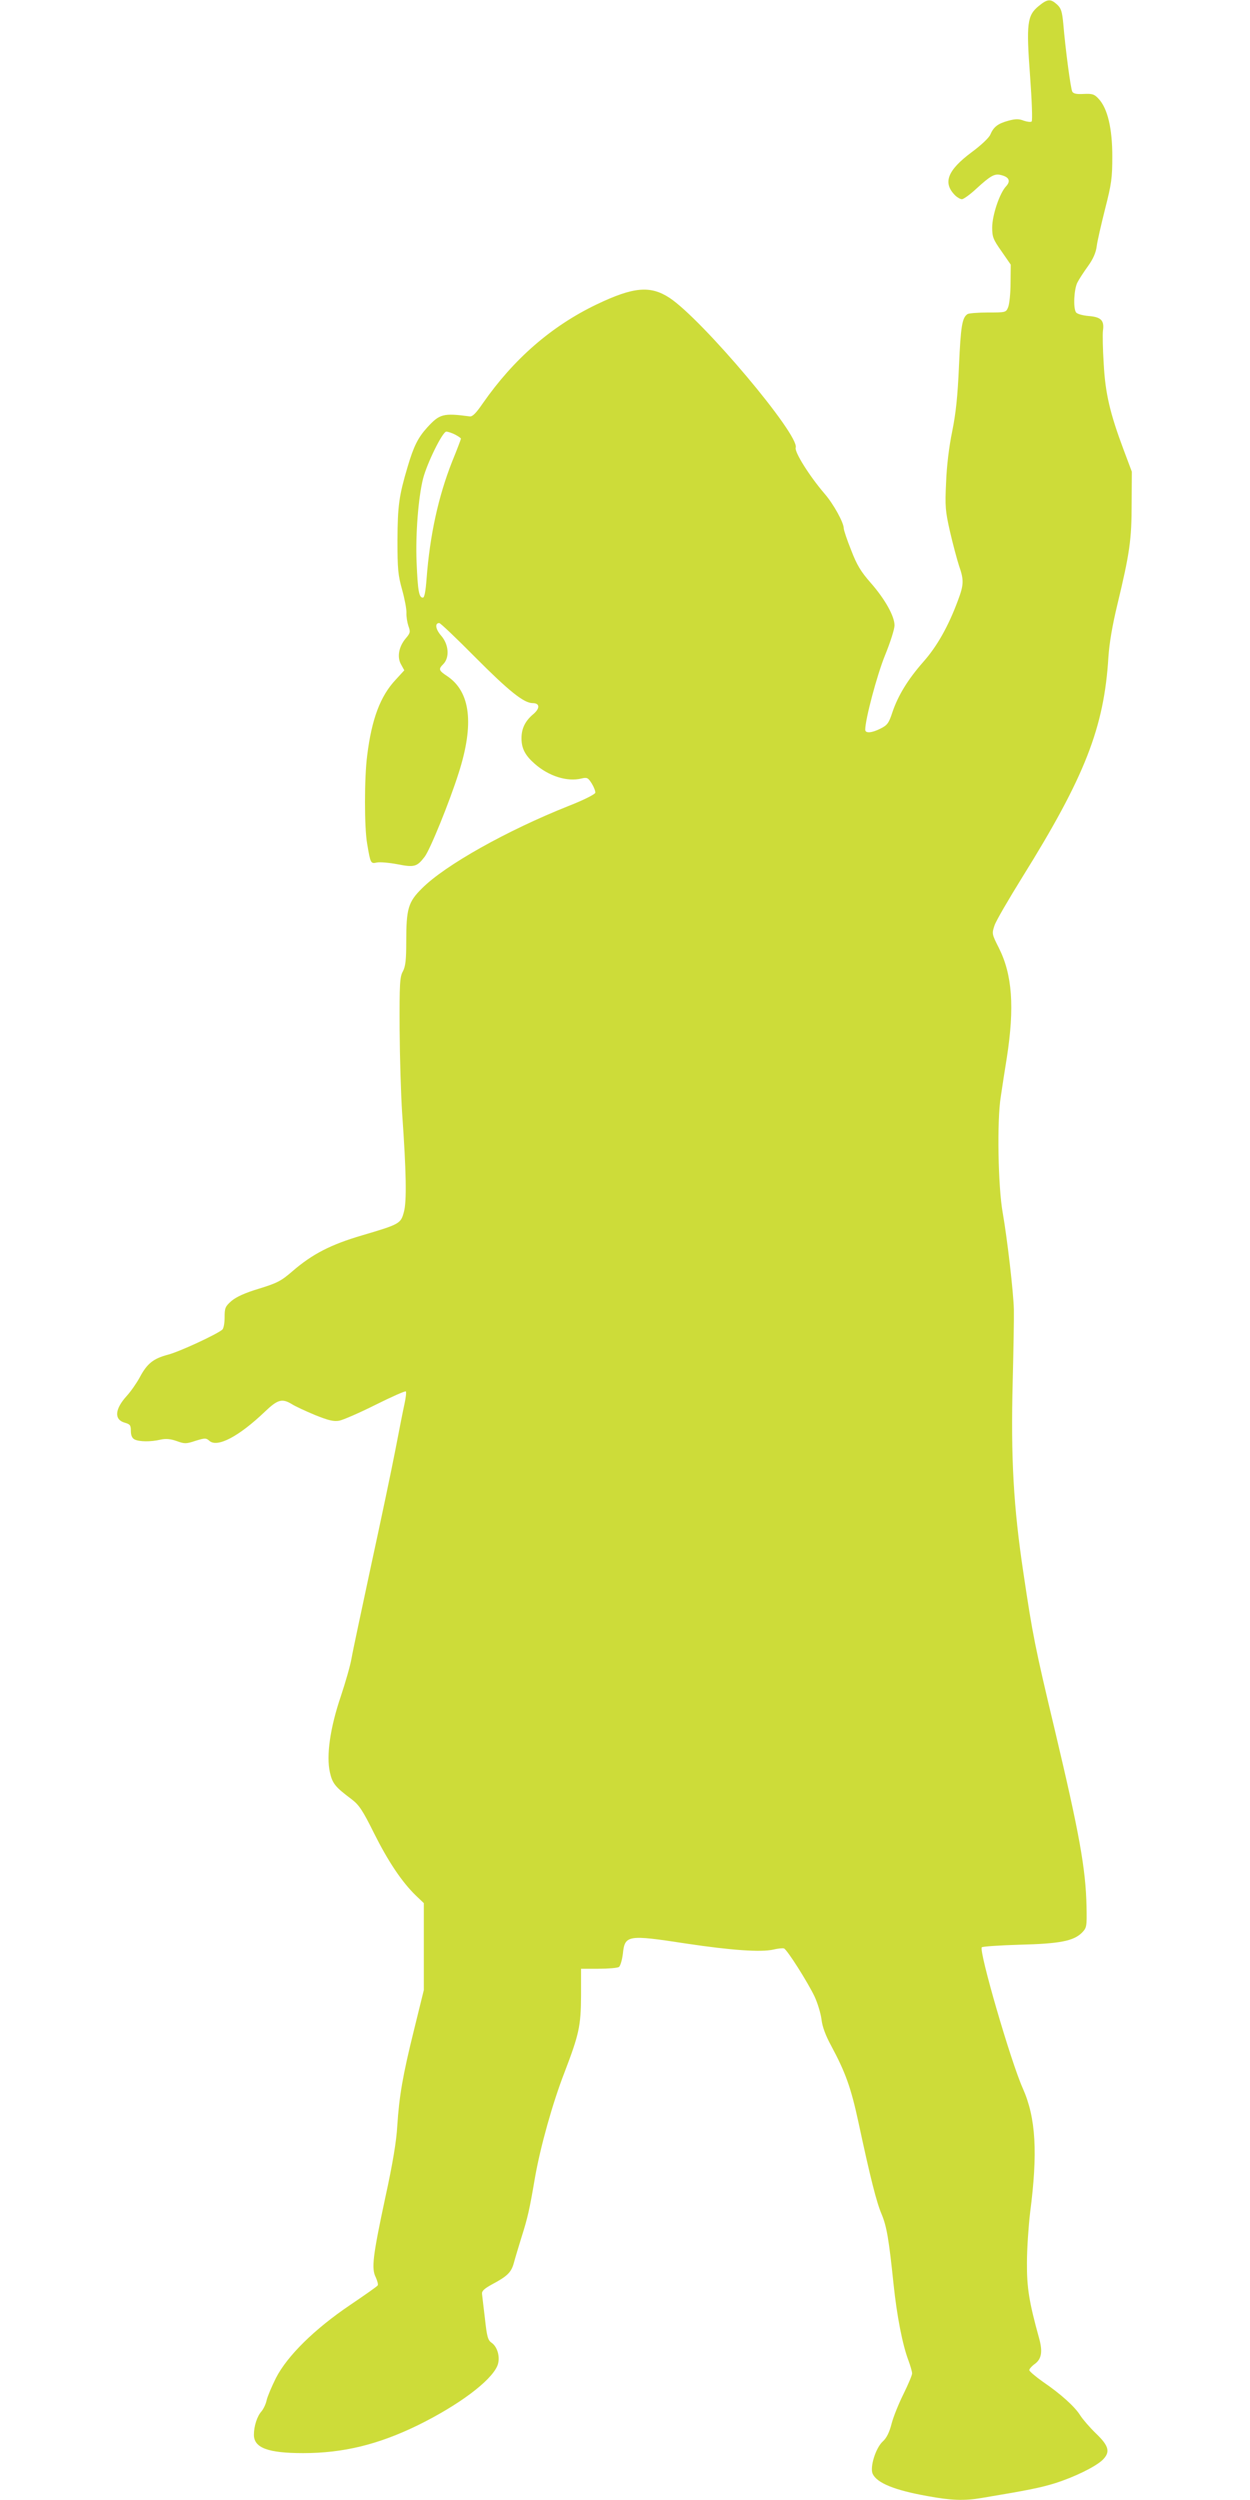 <?xml version="1.0" standalone="no"?>
<!DOCTYPE svg PUBLIC "-//W3C//DTD SVG 20010904//EN"
 "http://www.w3.org/TR/2001/REC-SVG-20010904/DTD/svg10.dtd">
<svg version="1.0" xmlns="http://www.w3.org/2000/svg"
 width="640pt" height="1280pt" viewBox="0 0 640 1280"
 preserveAspectRatio="xMidYMid meet">
<g transform="translate(0,1280) scale(0.1,-0.1)"
fill="#cddc39" stroke="none">
<path d="M5318 12769 c-59 -48 -64 -90 -44 -359 9 -123 13 -227 8 -232 -4 -4
-22 -2 -40 4 -25 10 -42 10 -79 0 -55 -15 -76 -32 -93 -72 -7 -16 -47 -54 -96
-90 -123 -92 -148 -156 -84 -220 11 -11 27 -20 35 -20 8 0 42 24 74 54 72 66
93 78 125 70 43 -10 52 -31 27 -58 -33 -35 -71 -148 -71 -211 0 -48 5 -61 48
-122 l47 -68 -1 -95 c0 -52 -6 -107 -12 -122 -11 -28 -13 -28 -104 -28 -51 0
-98 -4 -104 -8 -28 -18 -35 -62 -44 -265 -7 -159 -16 -243 -35 -337 -16 -78
-28 -176 -31 -260 -6 -122 -4 -146 20 -252 15 -65 36 -143 46 -174 26 -74 25
-98 -6 -180 -49 -132 -107 -234 -176 -312 -80 -91 -130 -173 -159 -259 -18
-55 -26 -66 -60 -83 -45 -23 -79 -26 -79 -6 0 53 60 279 101 380 27 66 49 135
49 154 0 47 -49 135 -123 219 -49 56 -70 90 -99 166 -21 52 -38 103 -38 112 0
29 -52 124 -98 177 -78 91 -155 214 -148 236 21 64 -478 656 -646 767 -98 64
-184 57 -374 -34 -231 -111 -424 -279 -582 -506 -35 -51 -53 -69 -67 -67 -136
18 -154 13 -218 -57 -47 -52 -69 -96 -100 -201 -44 -148 -51 -198 -52 -375 0
-149 3 -180 24 -255 13 -47 23 -100 22 -118 -1 -19 4 -49 10 -67 11 -30 10
-36 -14 -64 -36 -43 -45 -97 -23 -134 l16 -29 -44 -48 c-79 -84 -123 -202
-146 -388 -15 -114 -15 -371 0 -453 17 -101 18 -102 50 -95 16 3 63 -1 105 -9
86 -17 100 -13 139 38 28 36 127 280 174 428 81 252 61 417 -58 497 -44 29
-46 36 -21 61 34 34 29 101 -10 146 -29 33 -34 65 -10 65 6 0 88 -78 183 -174
172 -173 250 -236 295 -236 37 0 39 -26 4 -56 -42 -35 -61 -74 -61 -124 0 -52
19 -88 67 -130 72 -64 167 -94 240 -76 29 7 34 4 53 -26 11 -18 19 -39 18 -47
-2 -8 -61 -38 -138 -68 -314 -125 -632 -303 -750 -422 -70 -69 -80 -104 -80
-271 0 -96 -4 -128 -17 -153 -16 -28 -18 -62 -17 -297 1 -146 7 -339 13 -430
21 -298 24 -451 9 -505 -16 -60 -21 -63 -214 -120 -160 -47 -254 -95 -357
-184 -58 -50 -77 -60 -171 -89 -73 -22 -116 -42 -141 -63 -32 -28 -35 -36 -35
-84 0 -30 -5 -57 -12 -63 -32 -26 -220 -113 -278 -128 -75 -20 -107 -45 -145
-117 -16 -29 -45 -71 -66 -94 -61 -67 -66 -121 -11 -137 28 -8 32 -13 32 -42
0 -23 6 -37 19 -44 24 -12 82 -13 133 -1 27 6 50 4 82 -7 41 -15 49 -15 97 1
49 15 54 15 71 0 40 -36 150 21 284 149 66 63 88 69 138 39 17 -11 71 -36 119
-56 70 -28 95 -34 124 -29 20 4 103 40 185 81 82 41 152 72 156 69 3 -4 0 -32
-7 -64 -7 -31 -28 -138 -47 -237 -19 -99 -75 -364 -124 -590 -48 -225 -94
-439 -100 -475 -6 -36 -31 -123 -55 -195 -55 -162 -75 -304 -56 -389 13 -58
27 -75 111 -138 38 -29 56 -55 115 -174 72 -144 142 -249 214 -319 l41 -39 0
-223 0 -222 -50 -203 c-58 -234 -76 -339 -86 -493 -4 -75 -23 -192 -61 -365
-65 -304 -72 -365 -49 -410 8 -18 13 -36 10 -41 -2 -5 -67 -50 -142 -101 -182
-123 -321 -260 -379 -373 -22 -44 -44 -96 -48 -115 -4 -19 -16 -44 -26 -56
-22 -24 -39 -75 -39 -120 0 -67 72 -94 252 -94 206 0 385 44 588 143 209 103
372 225 406 303 17 39 3 97 -29 119 -19 13 -24 31 -34 123 -7 59 -14 116 -15
127 -2 15 11 27 53 50 77 41 97 61 110 109 6 23 24 82 39 131 32 101 41 141
69 305 28 160 91 384 150 536 76 199 85 239 86 397 l0 137 90 0 c50 0 96 4
104 9 7 5 16 35 20 67 10 97 24 99 324 53 233 -35 383 -45 446 -31 24 6 49 8
55 6 16 -6 121 -172 156 -245 16 -34 32 -87 36 -118 4 -37 21 -83 50 -136 73
-136 101 -214 139 -390 61 -285 93 -412 119 -472 26 -63 37 -127 61 -358 17
-163 46 -311 76 -390 10 -27 19 -58 19 -67 0 -9 -20 -56 -44 -105 -24 -48 -52
-117 -61 -152 -11 -44 -26 -74 -45 -91 -37 -34 -67 -132 -52 -166 22 -47 112
-84 281 -114 120 -22 186 -25 275 -10 240 40 304 53 378 76 98 31 202 82 241
117 43 41 37 72 -32 138 -32 31 -68 73 -80 92 -28 45 -100 110 -191 172 -38
27 -70 54 -70 60 0 6 13 21 30 33 33 25 39 63 20 131 -51 184 -63 259 -62 386
0 72 8 186 16 255 40 308 30 486 -37 637 -62 138 -227 707 -210 723 4 4 91 10
193 13 206 5 276 19 319 61 25 26 26 30 24 135 -4 194 -37 375 -163 906 -100
419 -113 484 -160 801 -51 339 -65 589 -55 979 4 160 7 326 6 370 -2 89 -34
364 -57 495 -24 132 -30 473 -10 595 8 55 22 145 31 200 40 259 28 425 -41
562 -36 71 -36 73 -22 115 8 24 73 135 143 248 320 514 418 765 440 1125 5 74
20 162 46 270 63 262 73 332 73 515 l1 165 -42 112 c-70 187 -94 289 -102 441
-5 75 -6 151 -4 168 8 53 -9 71 -73 76 -33 3 -60 11 -65 19 -15 23 -10 118 7
152 9 18 34 56 55 85 26 36 40 69 44 100 3 26 23 112 43 192 33 129 37 159 37
270 0 142 -24 245 -70 294 -22 24 -32 27 -76 25 -36 -2 -53 1 -59 12 -8 14
-35 216 -46 348 -6 62 -11 79 -32 98 -33 30 -49 29 -94 -8z m-2988 -2194 c17
-9 30 -18 30 -21 0 -3 -20 -56 -45 -117 -71 -180 -114 -377 -131 -601 -5 -66
-11 -96 -19 -96 -20 0 -26 36 -32 181 -6 145 9 332 33 428 21 81 100 241 119
241 9 0 29 -7 45 -15z"/>
</g>
</svg>
